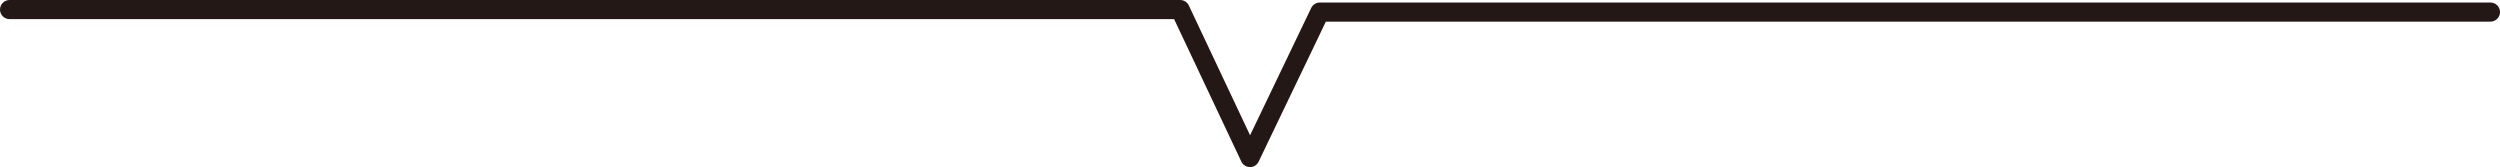 <?xml version="1.0" encoding="UTF-8"?>
<svg id="_レイヤー_1" data-name="レイヤー_1" xmlns="http://www.w3.org/2000/svg" version="1.1" viewBox="0 0 522.761 34.936">
  <!-- Generator: Adobe Illustrator 29.0.1, SVG Export Plug-In . SVG Version: 2.1.0 Build 192)  -->
  <defs>
    <style>
      .st0 {
        fill: #231815;
      }
    </style>
  </defs>
  <path class="st0" d="M261.381,34.936h-.007c-.771-.003-1.473-.448-1.802-1.146l-14.061-29.789H2c-1.104,0-2-.896-2-2S.896,0,2,0h244.779c.774,0,1.479.446,1.809,1.146l12.809,27.136,12.783-26.622c.333-.693,1.033-1.134,1.803-1.134h244.779c1.104,0,2,.896,2,2s-.896,2-2,2h-243.521l-14.057,29.275c-.333.694-1.034,1.135-1.803,1.135Z"/>
</svg>